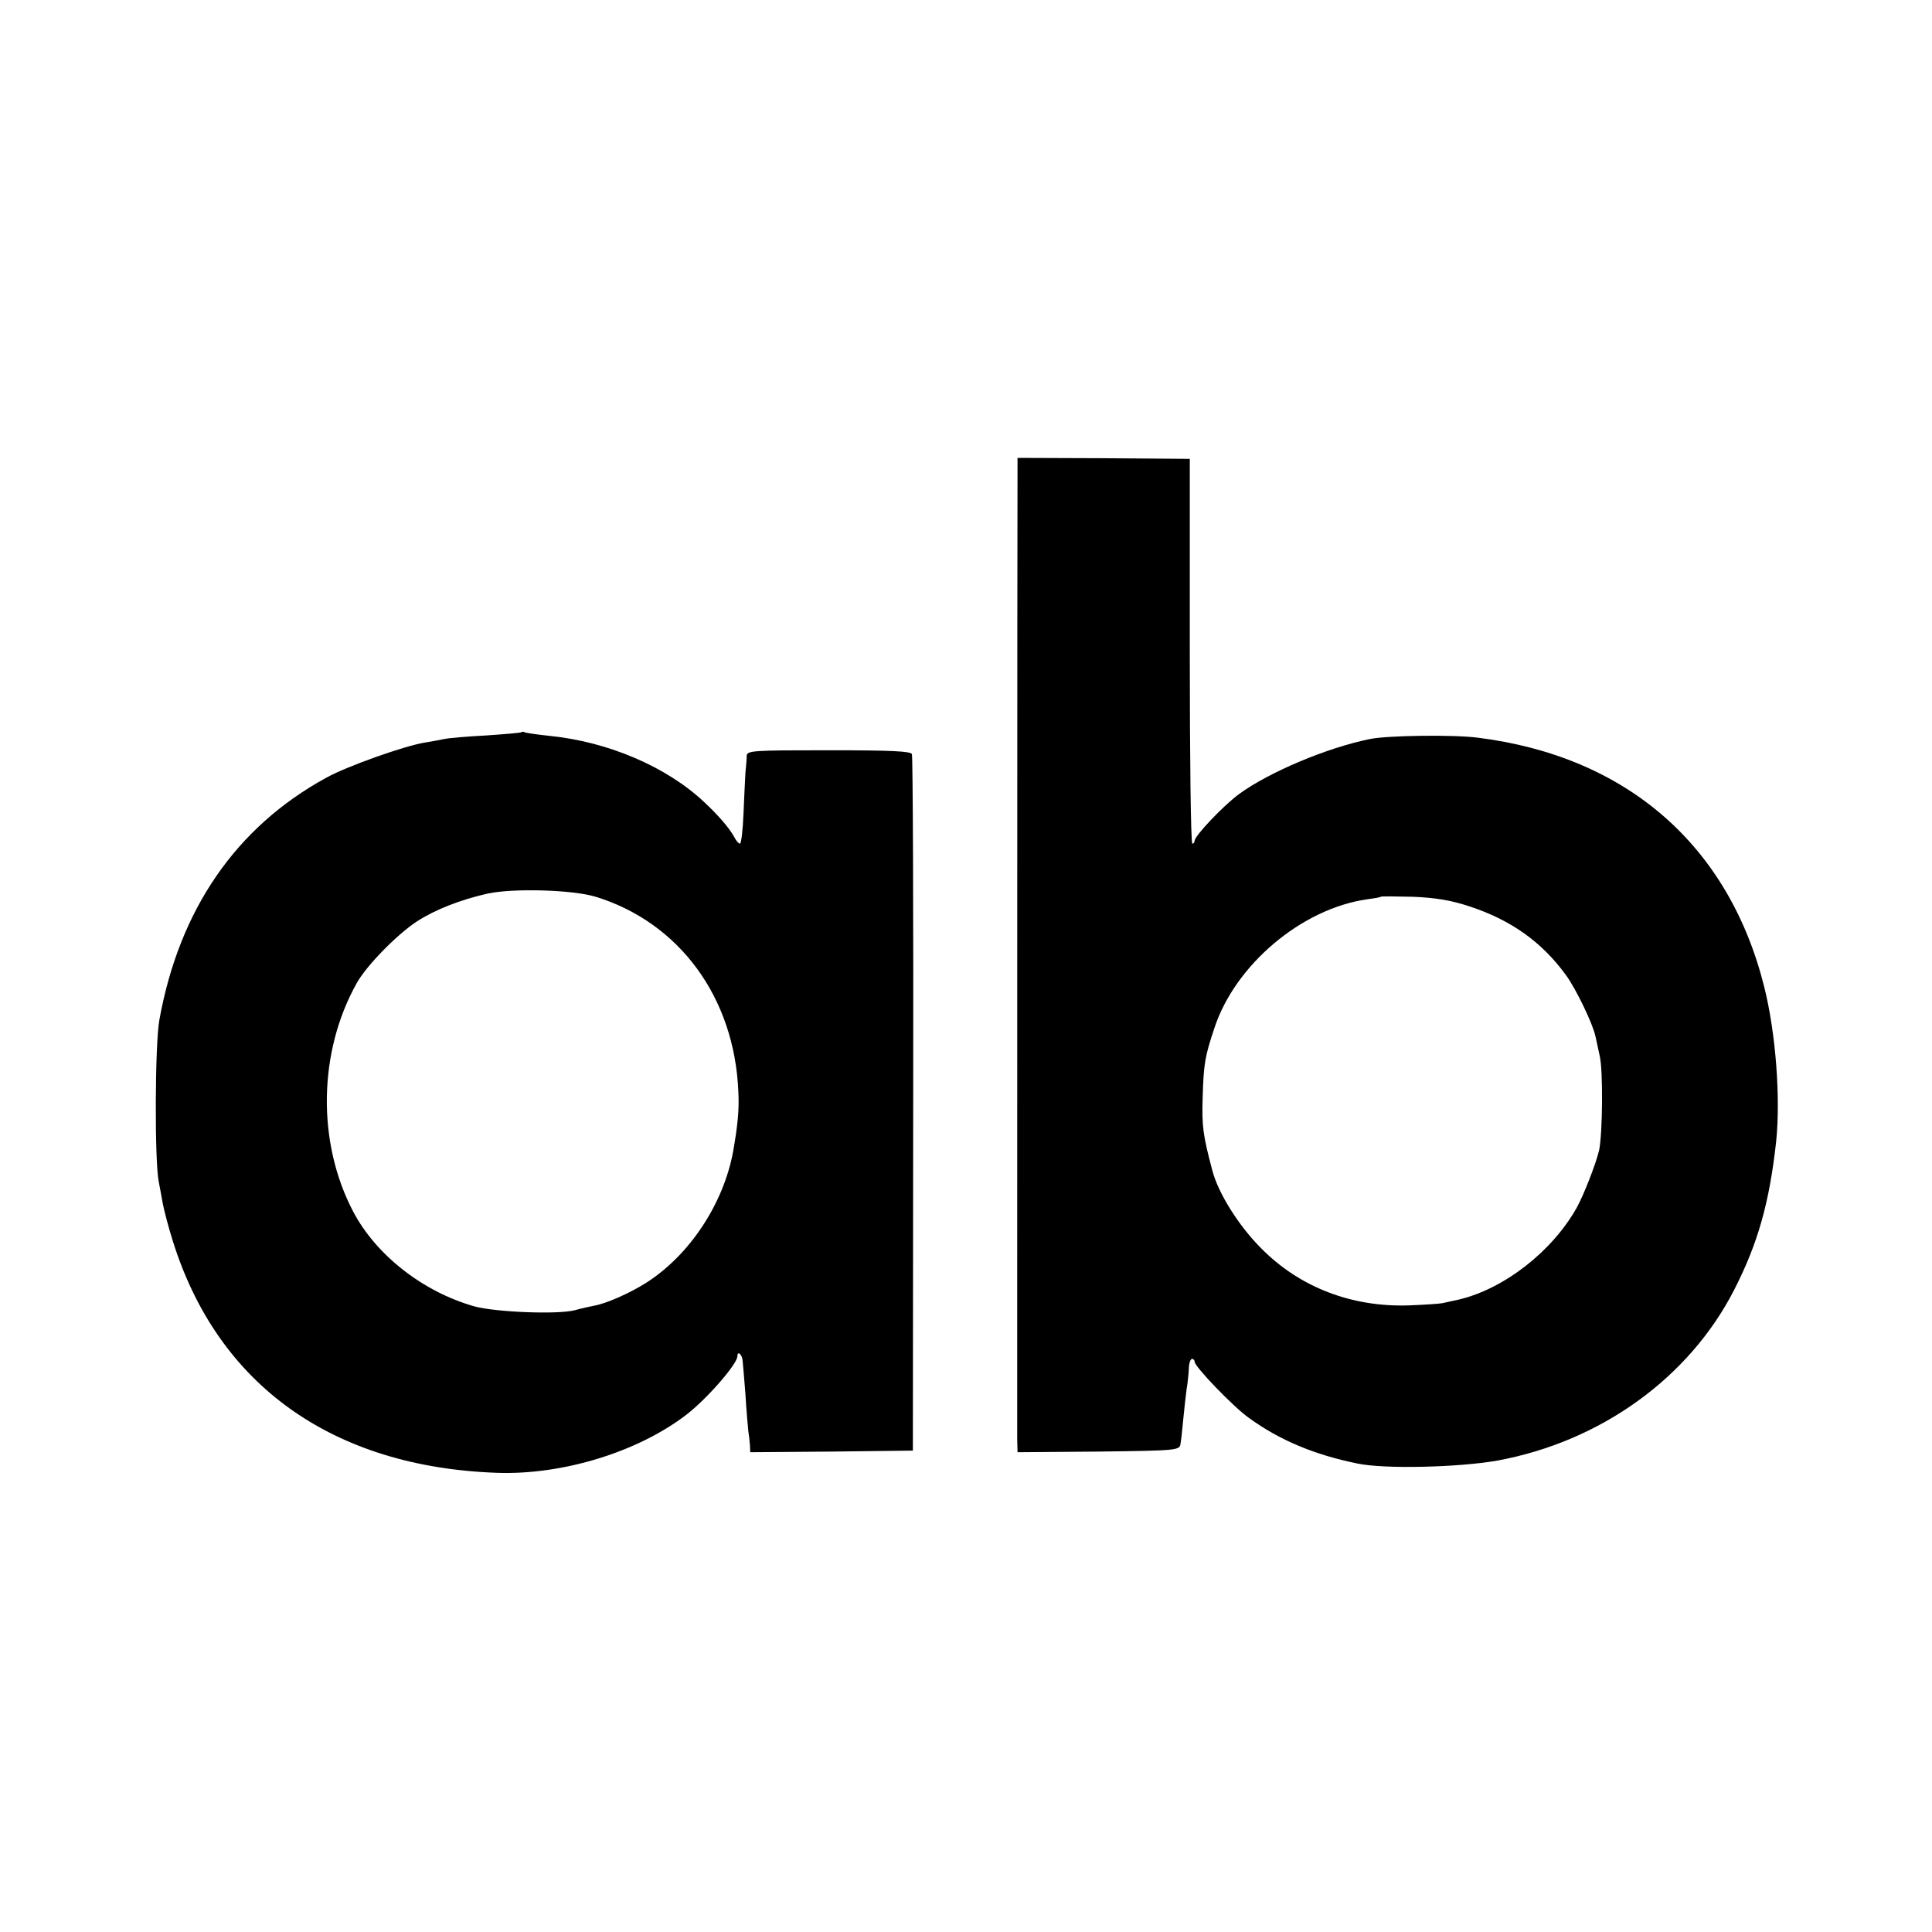 <?xml version="1.0" standalone="no"?>
<!DOCTYPE svg PUBLIC "-//W3C//DTD SVG 20010904//EN"
 "http://www.w3.org/TR/2001/REC-SVG-20010904/DTD/svg10.dtd">
<svg version="1.0" xmlns="http://www.w3.org/2000/svg"
 width="600pt" height="600pt" viewBox="0 0 600 600"
 preserveAspectRatio="xMidYMid meet">
<g transform="translate(0,600) scale(0.1,-0.1)"
fill="#000000" stroke="none">
<path d="M3160 4537 c-1 -60 -1 -2953 -1 -3005 l1 -42 252 2 c242 3 251 4 254
23 2 11 6 47 9 80 3 33 8 74 10 90 3 17 6 45 7 63 0 17 5 32 10 32 4 0 8 -4 8
-9 0 -15 119 -139 168 -174 96 -70 205 -115 337 -142 85 -18 316 -12 435 9
321 59 596 257 736 531 73 143 109 269 130 460 14 135 -1 336 -37 480 -110
440 -427 716 -889 774 -77 10 -281 7 -335 -4 -134 -27 -314 -103 -407 -171
-49 -36 -138 -130 -138 -145 0 -5 -3 -9 -7 -9 -5 0 -8 269 -8 597 l0 598 -267
2 -268 1 0 -41z m1404 -1352 c128 -42 224 -110 299 -213 31 -42 84 -152 92
-191 2 -9 8 -36 13 -60 11 -45 9 -244 -2 -294 -10 -42 -47 -137 -69 -177 -76
-136 -226 -253 -367 -286 -19 -4 -42 -9 -50 -11 -8 -2 -55 -5 -104 -7 -178 -6
-340 56 -460 178 -69 69 -133 171 -151 241 -29 109 -33 138 -30 227 3 104 7
127 36 214 64 197 271 372 474 401 22 3 41 6 43 8 2 2 47 1 100 0 71 -3 119
-11 176 -30z"/>
<path d="M1619 3726 c-2 -2 -51 -6 -109 -10 -58 -3 -116 -8 -130 -11 -14 -3
-41 -8 -60 -11 -63 -10 -244 -74 -308 -110 -279 -153 -455 -408 -517 -751 -14
-76 -15 -440 -2 -503 3 -14 8 -43 12 -65 4 -22 18 -76 32 -120 140 -447 496
-701 1007 -719 204 -7 437 65 587 180 64 49 159 158 159 182 0 17 13 8 16 -11
1 -7 5 -56 9 -107 3 -52 8 -104 9 -115 2 -11 4 -30 5 -43 l1 -22 253 2 252 3
1 1075 c1 591 -1 1081 -4 1088 -3 9 -64 12 -258 12 -235 0 -254 -1 -255 -17 0
-10 -2 -34 -4 -53 -1 -19 -4 -77 -6 -127 -2 -51 -7 -93 -11 -93 -4 0 -12 9
-18 21 -15 27 -46 64 -93 108 -117 110 -299 188 -483 206 -38 4 -72 9 -75 11
-3 2 -8 2 -10 0z m231 -511 c260 -80 431 -313 443 -605 3 -56 -2 -105 -16
-185 -30 -164 -136 -324 -272 -410 -51 -32 -124 -64 -160 -70 -11 -2 -38 -8
-60 -14 -53 -14 -247 -6 -312 12 -159 45 -305 159 -376 294 -113 215 -109 496
11 710 30 54 124 150 186 191 57 37 136 68 221 87 79 17 263 12 335 -10z"/>
</g>
</svg>
